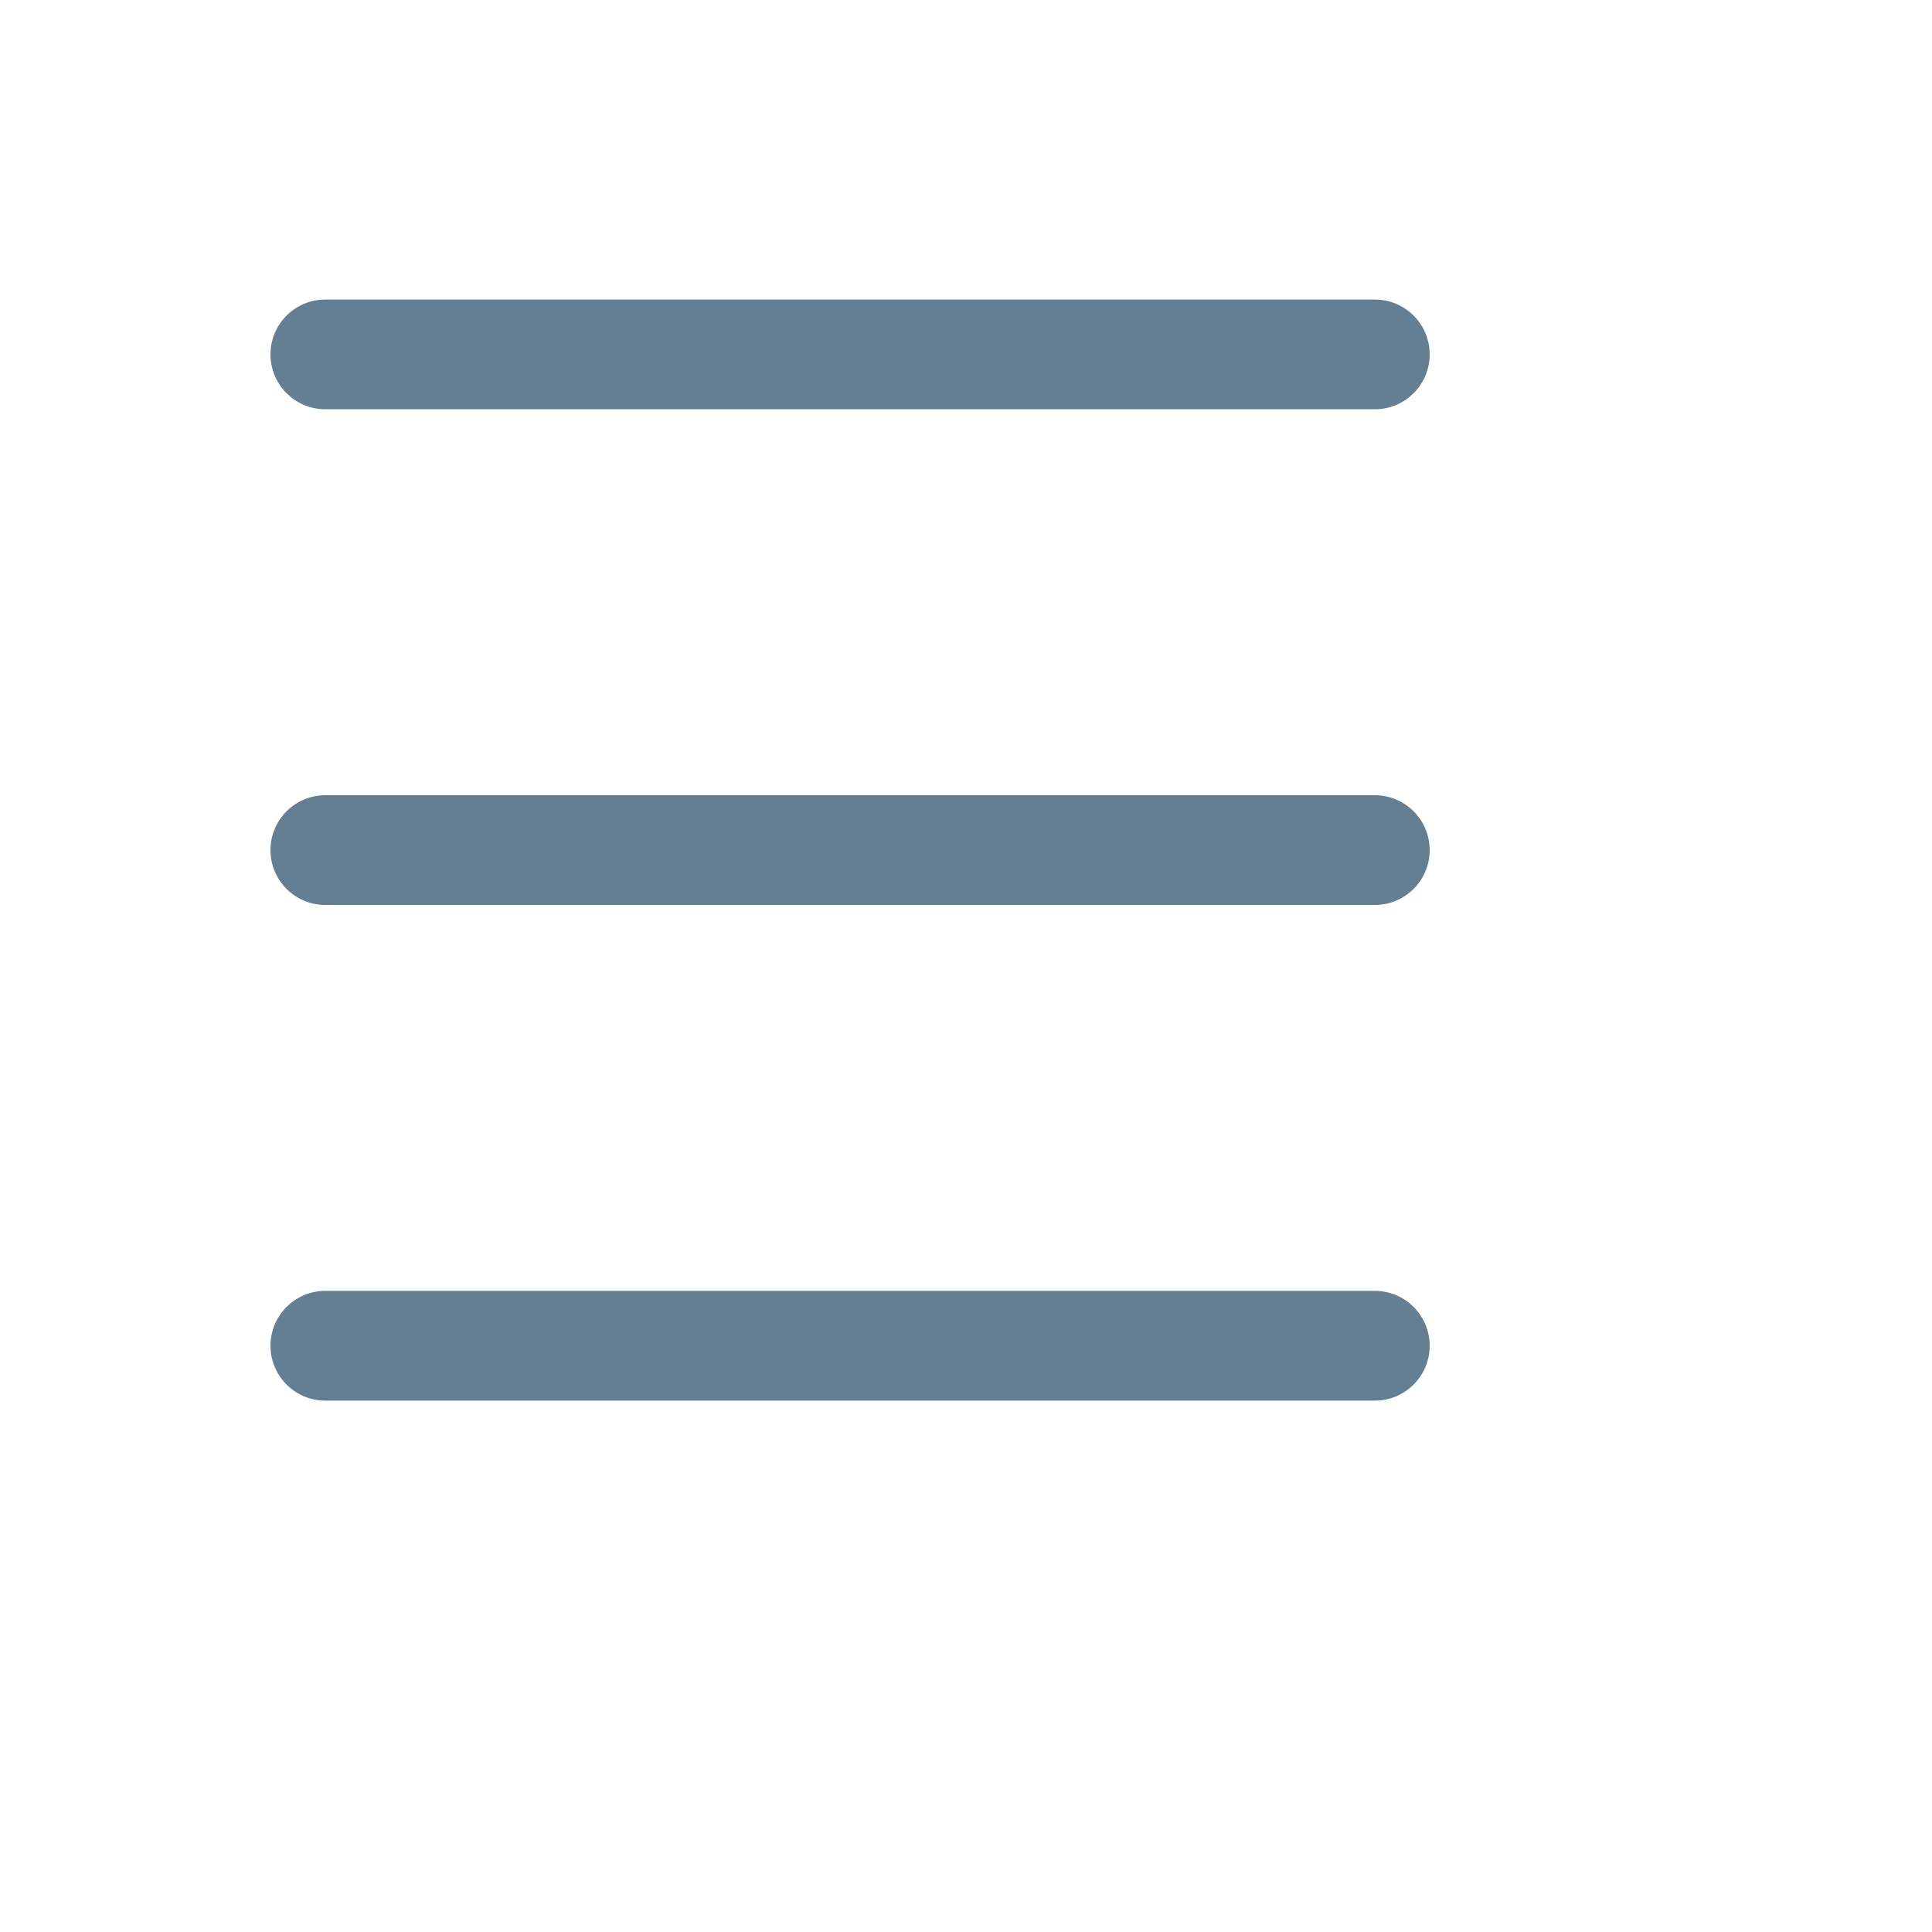 <svg xmlns="http://www.w3.org/2000/svg" version="1.1" xmlns:xlink="http://www.w3.org/1999/xlink" width="100%" height="100%" id="svgWorkerArea" viewBox="-25 -25 625 625" xmlns:idraw="https://idraw.muisca.co" style="background: white;"><defs id="defsdoc"><pattern id="patternBool" x="0" y="0" width="10" height="10" patternUnits="userSpaceOnUse" patternTransform="rotate(35)"><circle cx="5" cy="5" r="4" style="stroke: none;fill: #ff000070;"></circle></pattern></defs><g id="fileImp-126950725" class="cosito"><path id="pathImp-461661053" fill="#647F94" class="grouped" d="M419.753 107.4C419.753 107.4 80.247 107.4 80.247 107.4 70.446 107.4 62.5 99.454 62.5 89.645 62.5 79.845 70.446 71.898 80.247 71.898 80.247 71.898 419.753 71.898 419.753 71.898 429.554 71.898 437.5 79.845 437.5 89.645 437.5 99.454 429.554 107.4 419.753 107.4 419.753 107.4 419.753 107.4 419.753 107.4"></path><path id="pathImp-426074494" fill="#647F94" class="grouped" d="M419.753 267.757C419.753 267.757 80.247 267.757 80.247 267.757 70.446 267.757 62.5 259.811 62.5 250.006 62.5 240.198 70.446 232.251 80.247 232.251 80.247 232.251 419.753 232.251 419.753 232.251 429.554 232.251 437.5 240.198 437.5 250.006 437.5 259.811 429.554 267.757 419.753 267.757 419.753 267.757 419.753 267.757 419.753 267.757"></path><path id="pathImp-571453396" fill="#647F94" class="grouped" d="M419.753 428.102C419.753 428.102 80.247 428.102 80.247 428.102 70.446 428.102 62.5 420.155 62.5 410.347 62.5 400.538 70.446 392.591 80.247 392.591 80.247 392.591 419.753 392.591 419.753 392.591 429.554 392.591 437.5 400.538 437.5 410.347 437.5 420.155 429.554 428.102 419.753 428.102 419.753 428.102 419.753 428.102 419.753 428.102"></path></g></svg>
